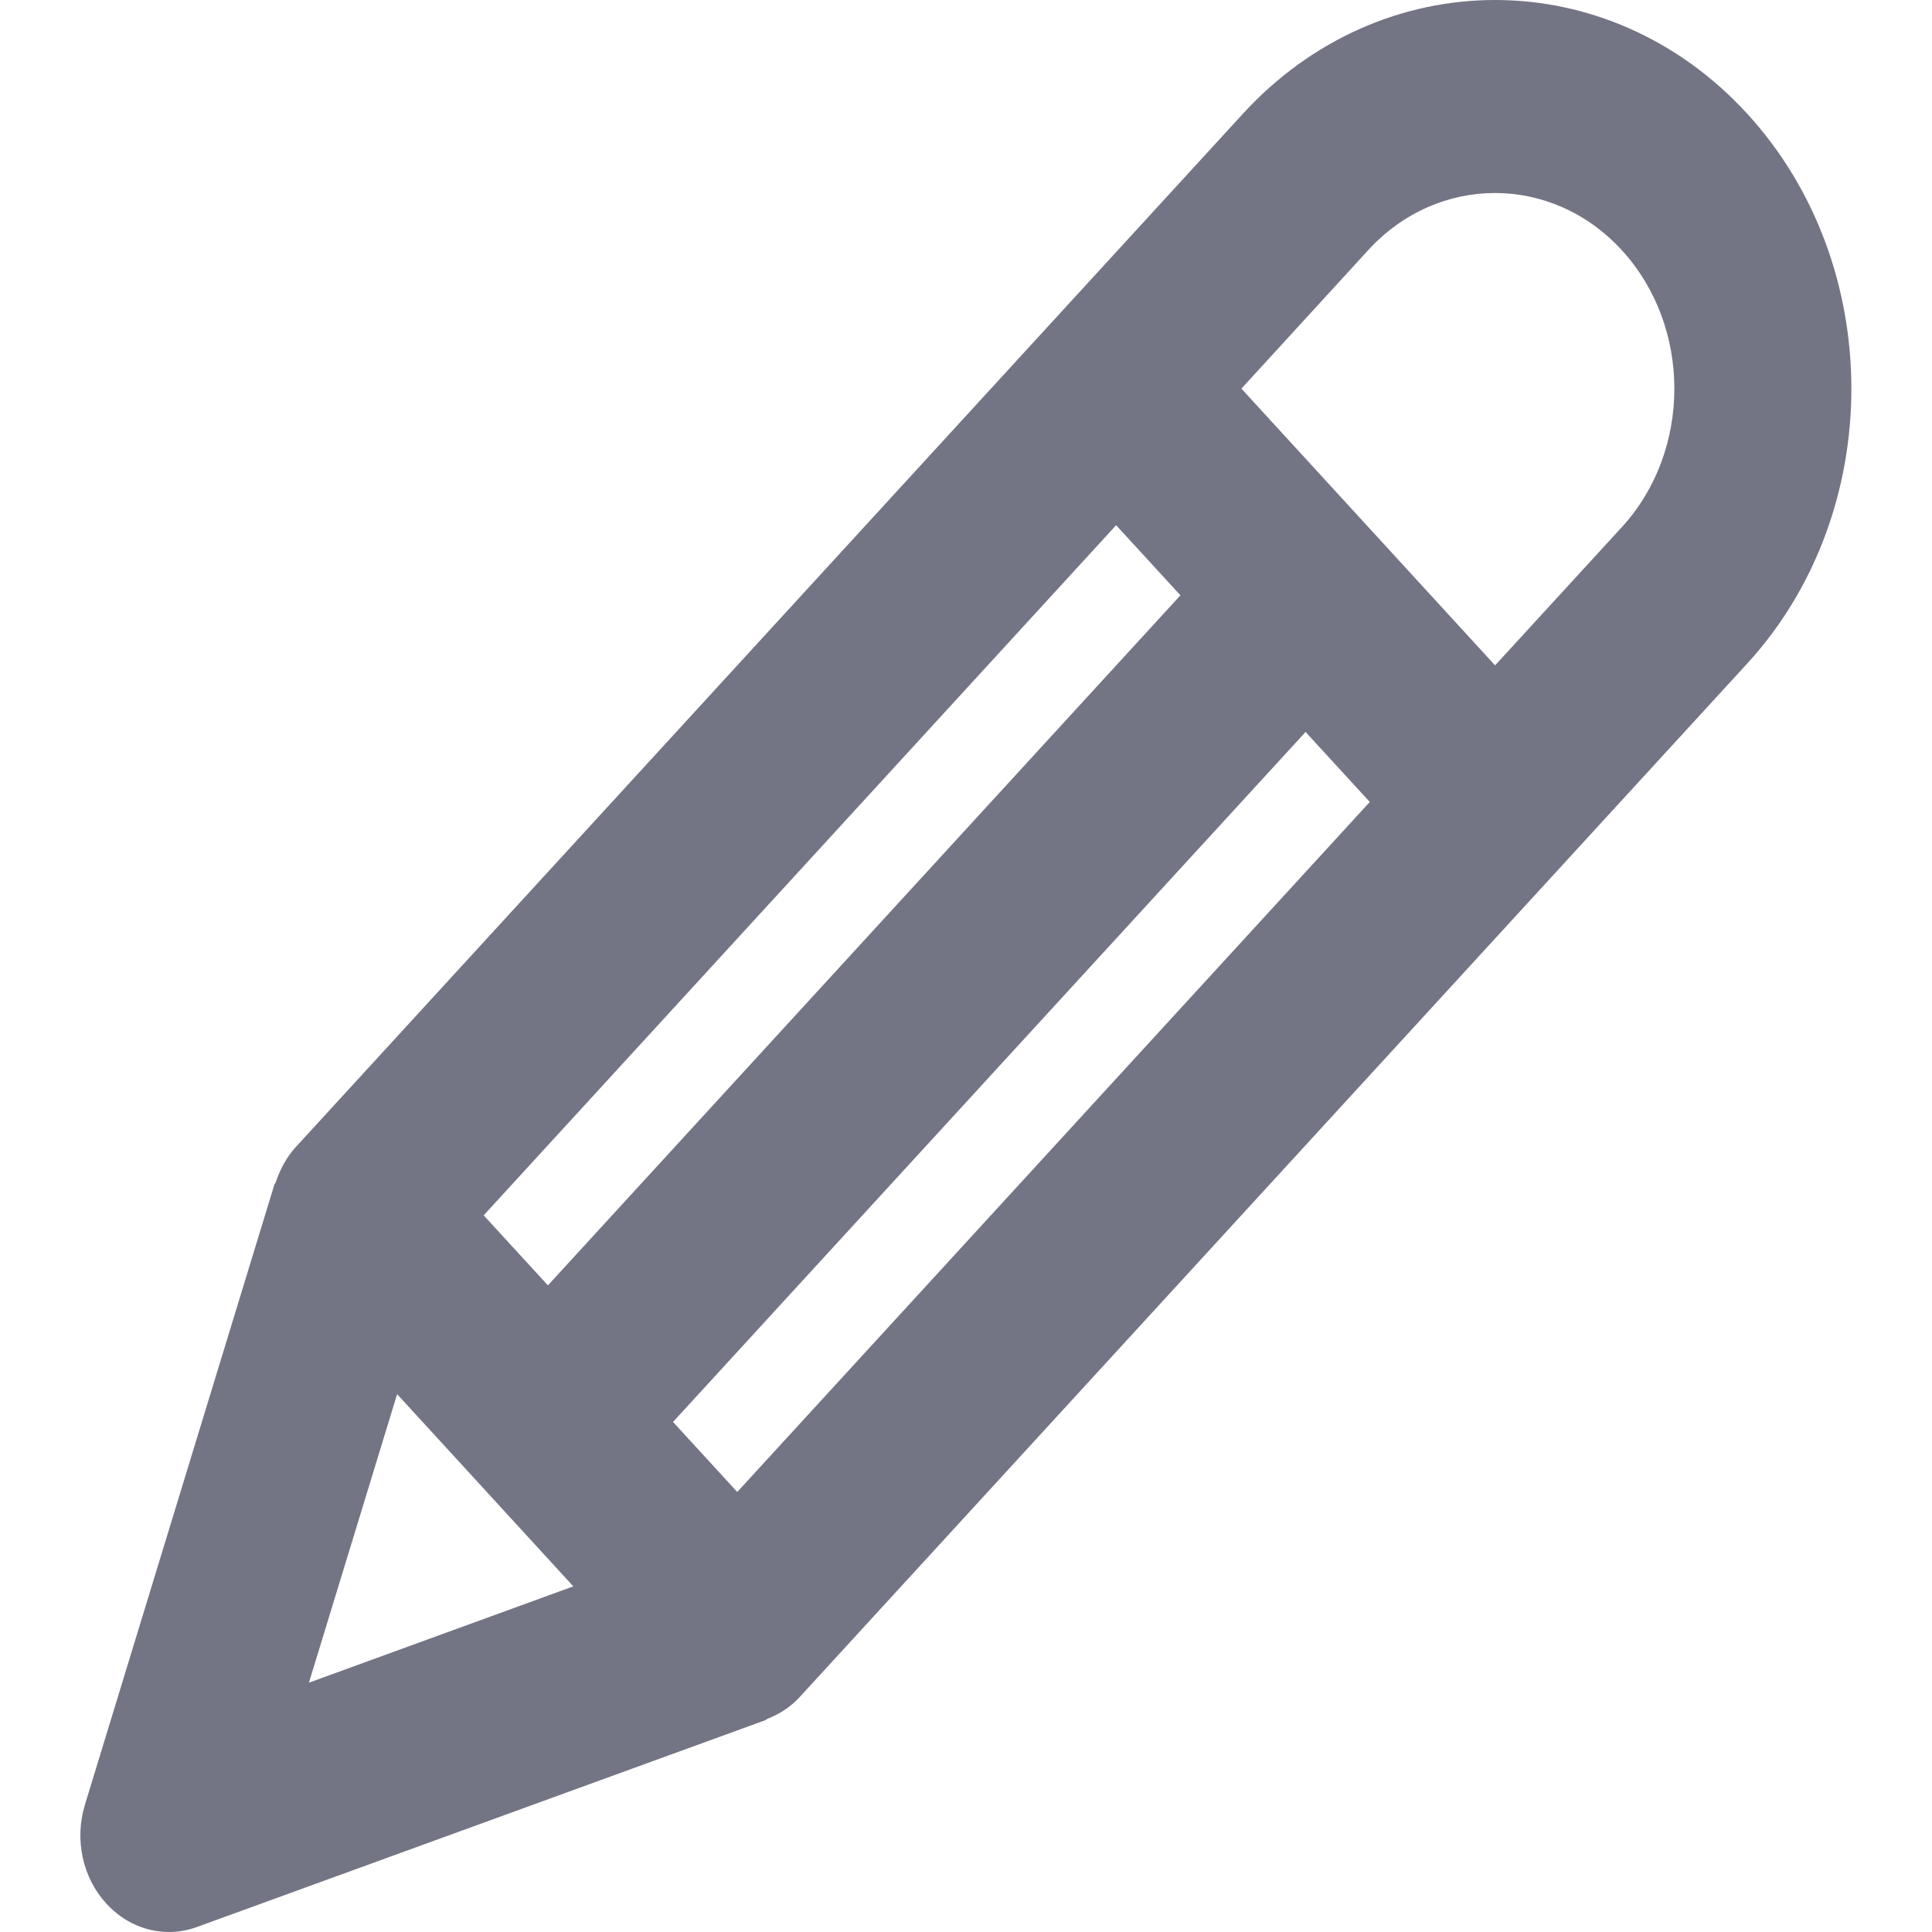 <svg width="20" height="20" viewBox="0 0 20 20" fill="none" xmlns="http://www.w3.org/2000/svg">
<path d="M18.086 1.176C16.648 -0.392 14.306 -0.392 12.868 1.176L3.062 11.874C2.964 11.981 2.899 12.107 2.854 12.24C2.851 12.249 2.843 12.255 2.84 12.264L0.879 18.683C0.769 19.042 0.855 19.439 1.101 19.706C1.275 19.897 1.51 20 1.749 20C1.846 20 1.944 19.983 2.039 19.948L7.921 17.808C7.93 17.805 7.935 17.797 7.942 17.794C8.065 17.746 8.181 17.674 8.279 17.567L18.086 6.87C19.525 5.301 19.525 2.745 18.086 1.176ZM11.554 5.437L12.221 6.164C12.219 6.166 12.216 6.167 12.214 6.169L5.672 13.306L5.007 12.581L11.554 5.437ZM3.198 17.419L4.111 14.432L5.935 16.422L3.198 17.419ZM7.632 15.445L6.967 14.72L13.51 7.583C13.511 7.581 13.512 7.578 13.514 7.576L14.18 8.302L7.632 15.445ZM16.79 5.456L15.477 6.888L12.851 4.023L14.163 2.59C14.887 1.8 16.066 1.801 16.789 2.59C17.514 3.381 17.514 4.666 16.79 5.456Z" fill="#737484"/>
</svg>
